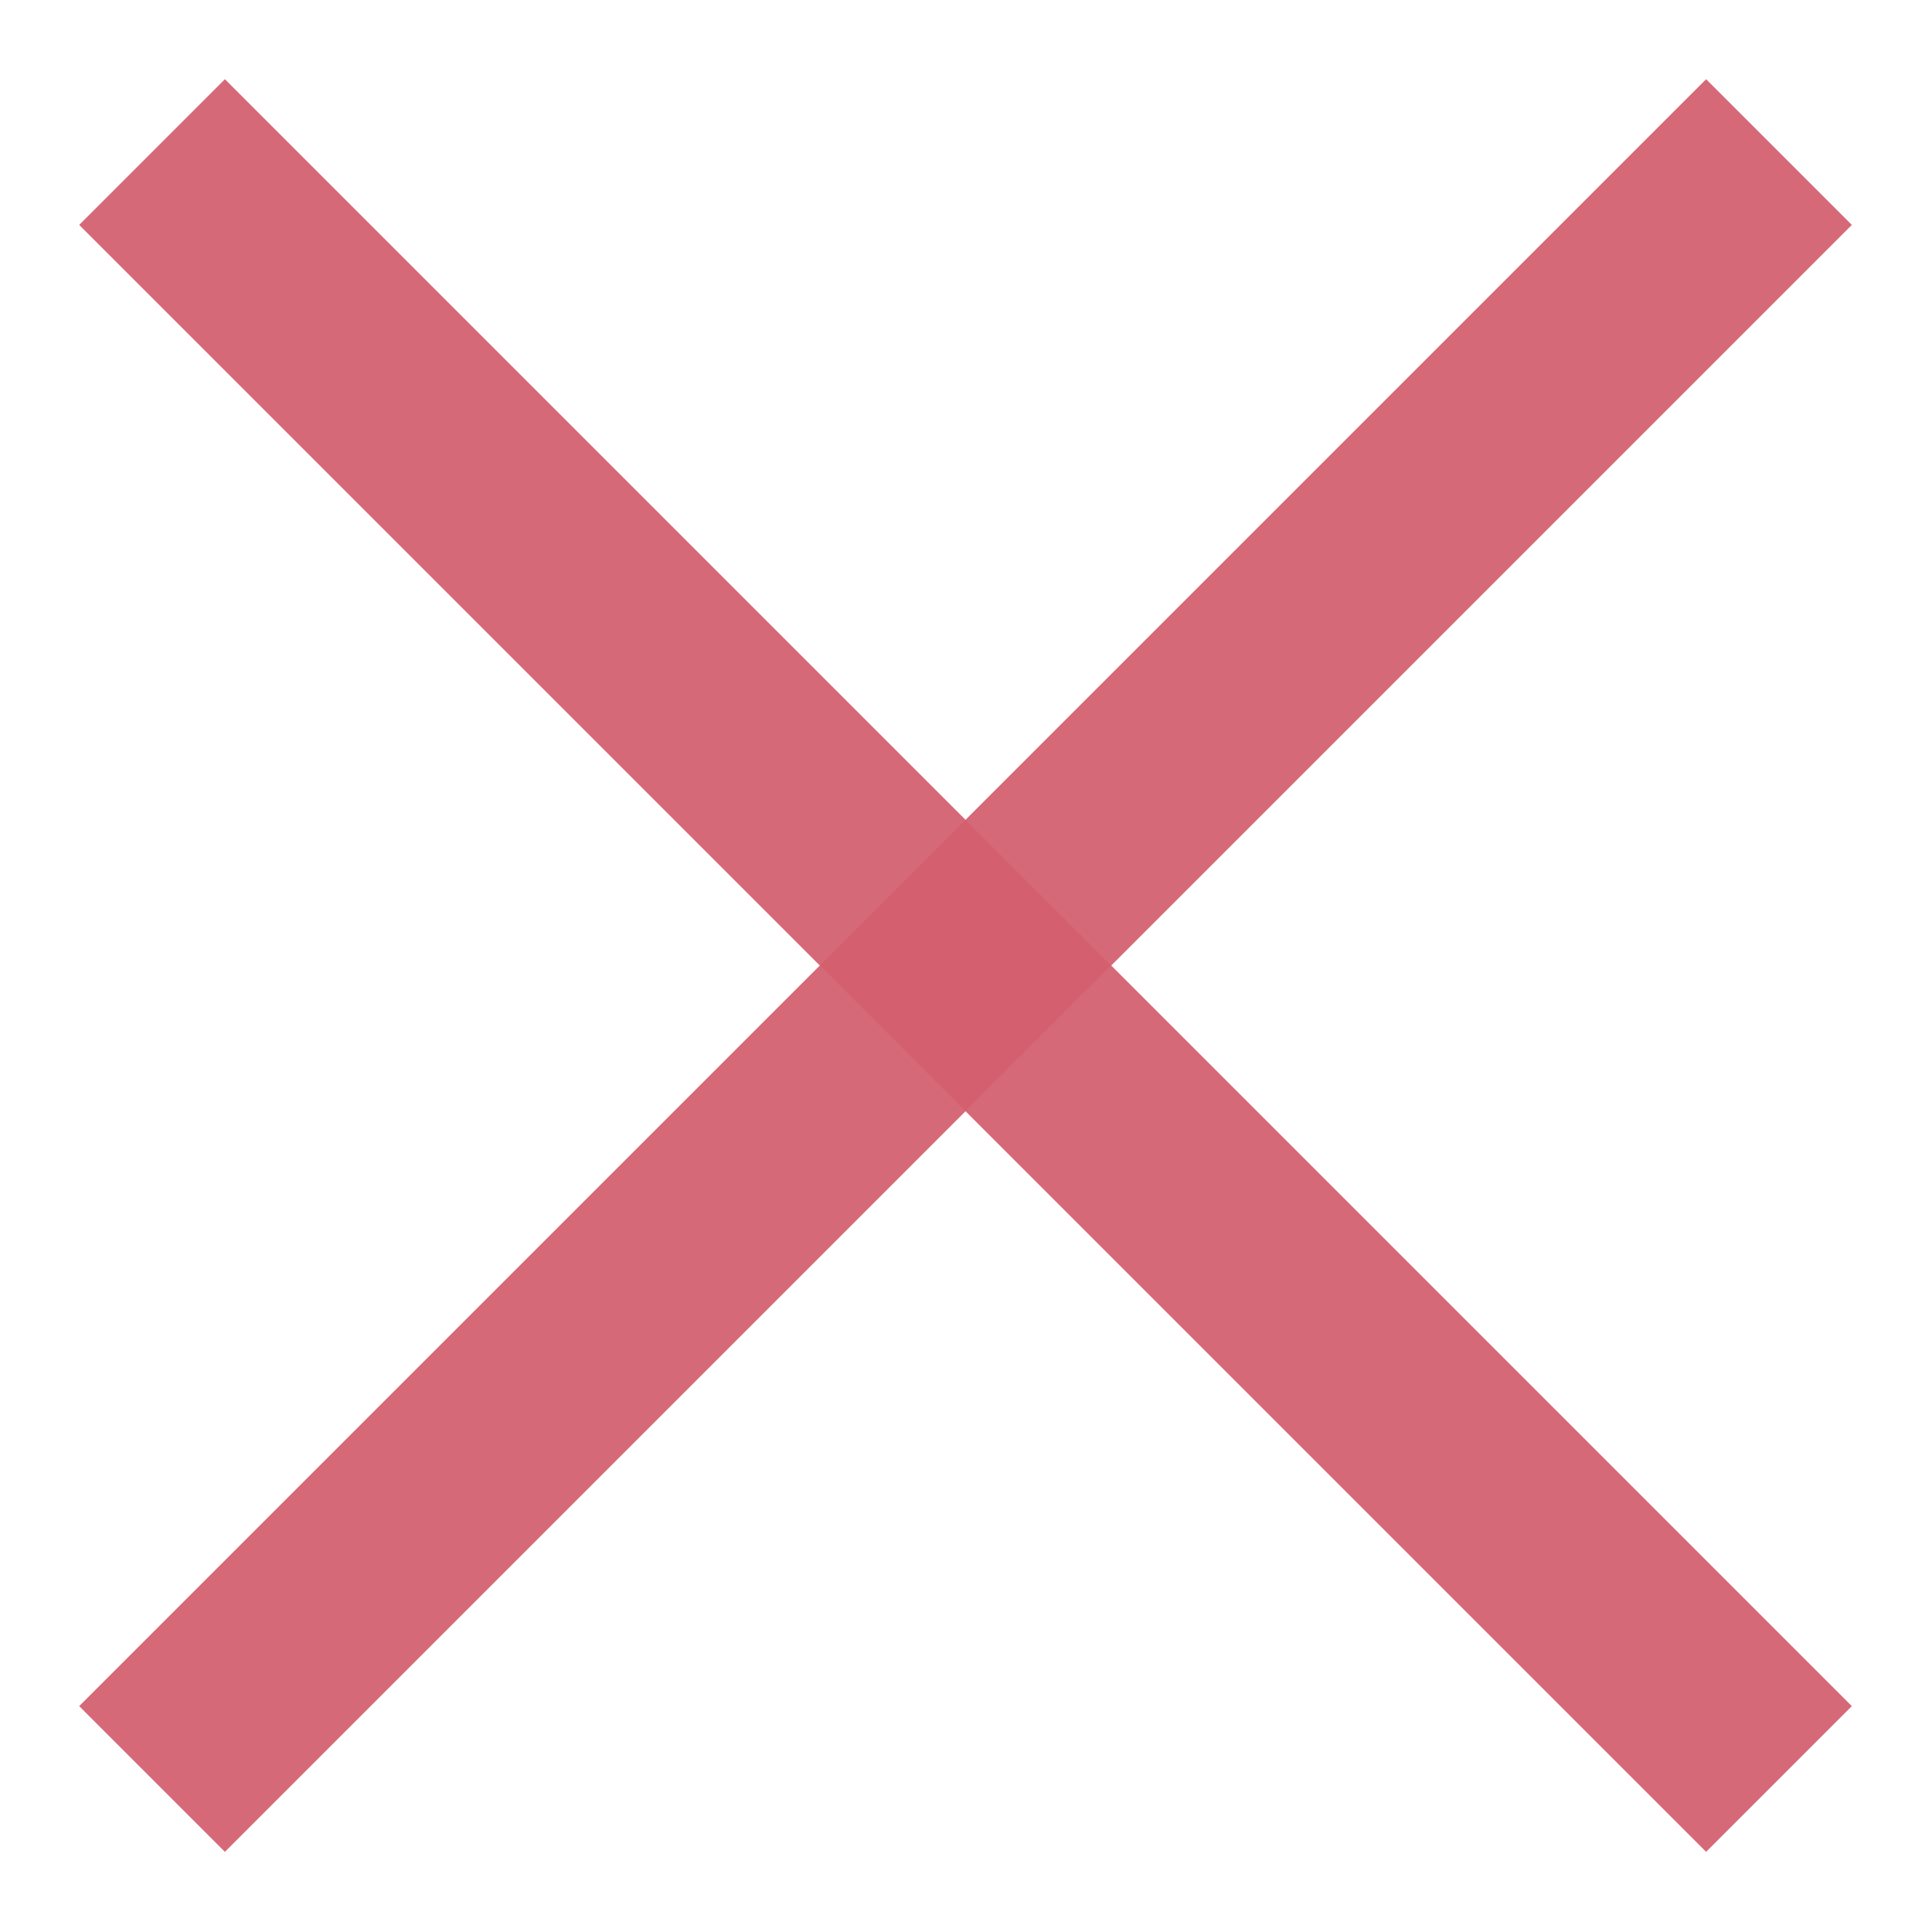 <?xml version="1.0" encoding="UTF-8" standalone="no"?>
<!-- Generator: Adobe Illustrator 16.0.3, SVG Export Plug-In . SVG Version: 6.00 Build 0)  -->

<svg
   xmlns:dc="http://purl.org/dc/elements/1.1/"
   xmlns:cc="http://creativecommons.org/ns#"
   xmlns:rdf="http://www.w3.org/1999/02/22-rdf-syntax-ns#"
   xmlns:svg="http://www.w3.org/2000/svg"
   xmlns="http://www.w3.org/2000/svg"
   xmlns:sodipodi="http://sodipodi.sourceforge.net/DTD/sodipodi-0.dtd"
   xmlns:inkscape="http://www.inkscape.org/namespaces/inkscape"
   version="1.1"
   x="0px"
   y="0px"
   width="24px"
   height="24px"
   viewBox="0 0 24 24"
   enable-background="new 0 0 24 24"
   xml:space="preserve"
   id="svg14"
   sodipodi:docname="close.svg"
   inkscape:version="0.92.2 2405546, 2018-03-11"><defs
   id="defs18">
	
</defs><sodipodi:namedview
   pagecolor="#ffffff"
   bordercolor="#666666"
   borderopacity="1"
   objecttolerance="10"
   gridtolerance="10"
   guidetolerance="10"
   inkscape:pageopacity="0"
   inkscape:pageshadow="2"
   inkscape:window-width="1916"
   inkscape:window-height="969"
   id="namedview16"
   showgrid="false"
   inkscape:zoom="9.8333333"
   inkscape:cx="-11.593221"
   inkscape:cy="12"
   inkscape:window-x="0"
   inkscape:window-y="90"
   inkscape:window-maximized="0"
   inkscape:current-layer="Outline_Icons" />
<g
   id="Outline_Icons_1_"
   style="stroke:#d3606f;stroke-opacity:0.941;stroke-width:3.2;stroke-miterlimit:4;stroke-dasharray:none;stroke-linejoin:miter;stroke-linecap:square">
	<g
   id="Outline_Icons"
   style="stroke:#d3606f;stroke-opacity:0.941;stroke-width:3.2;stroke-miterlimit:4;stroke-dasharray:none;stroke-linejoin:miter;stroke-linecap:square">
		<g
   id="g6"
   style="stroke:#d3606f;stroke-width:3.2;stroke-linecap:square;stroke-linejoin:miter;stroke-miterlimit:4;stroke-dasharray:none;stroke-opacity:0.941"
   transform="matrix(0.8,0,0,0.8,2.394,2.394)">
			
				<line
   stroke-miterlimit="10"
   x1="0.5"
   y1="0.5"
   x2="23.5"
   y2="23.5"
   id="line2"
   style="fill:none;stroke:#d3606f;stroke-width:3.2;stroke-linecap:square;stroke-linejoin:miter;stroke-miterlimit:4;stroke-dasharray:none;stroke-opacity:0.941" />
			
				<line
   stroke-miterlimit="10"
   x1="23.5"
   y1="0.5"
   x2="0.5"
   y2="23.5"
   id="line4"
   style="fill:none;stroke:#d3606f;stroke-width:3.2;stroke-linecap:square;stroke-linejoin:miter;stroke-miterlimit:4;stroke-dasharray:none;stroke-opacity:0.941" />
		</g>
	</g>
	<g
   id="New_icons_1_"
   style="stroke:#d3606f;stroke-opacity:0.941;stroke-width:3.2;stroke-miterlimit:4;stroke-dasharray:none;stroke-linejoin:miter;stroke-linecap:square">
	</g>
</g>

</svg>